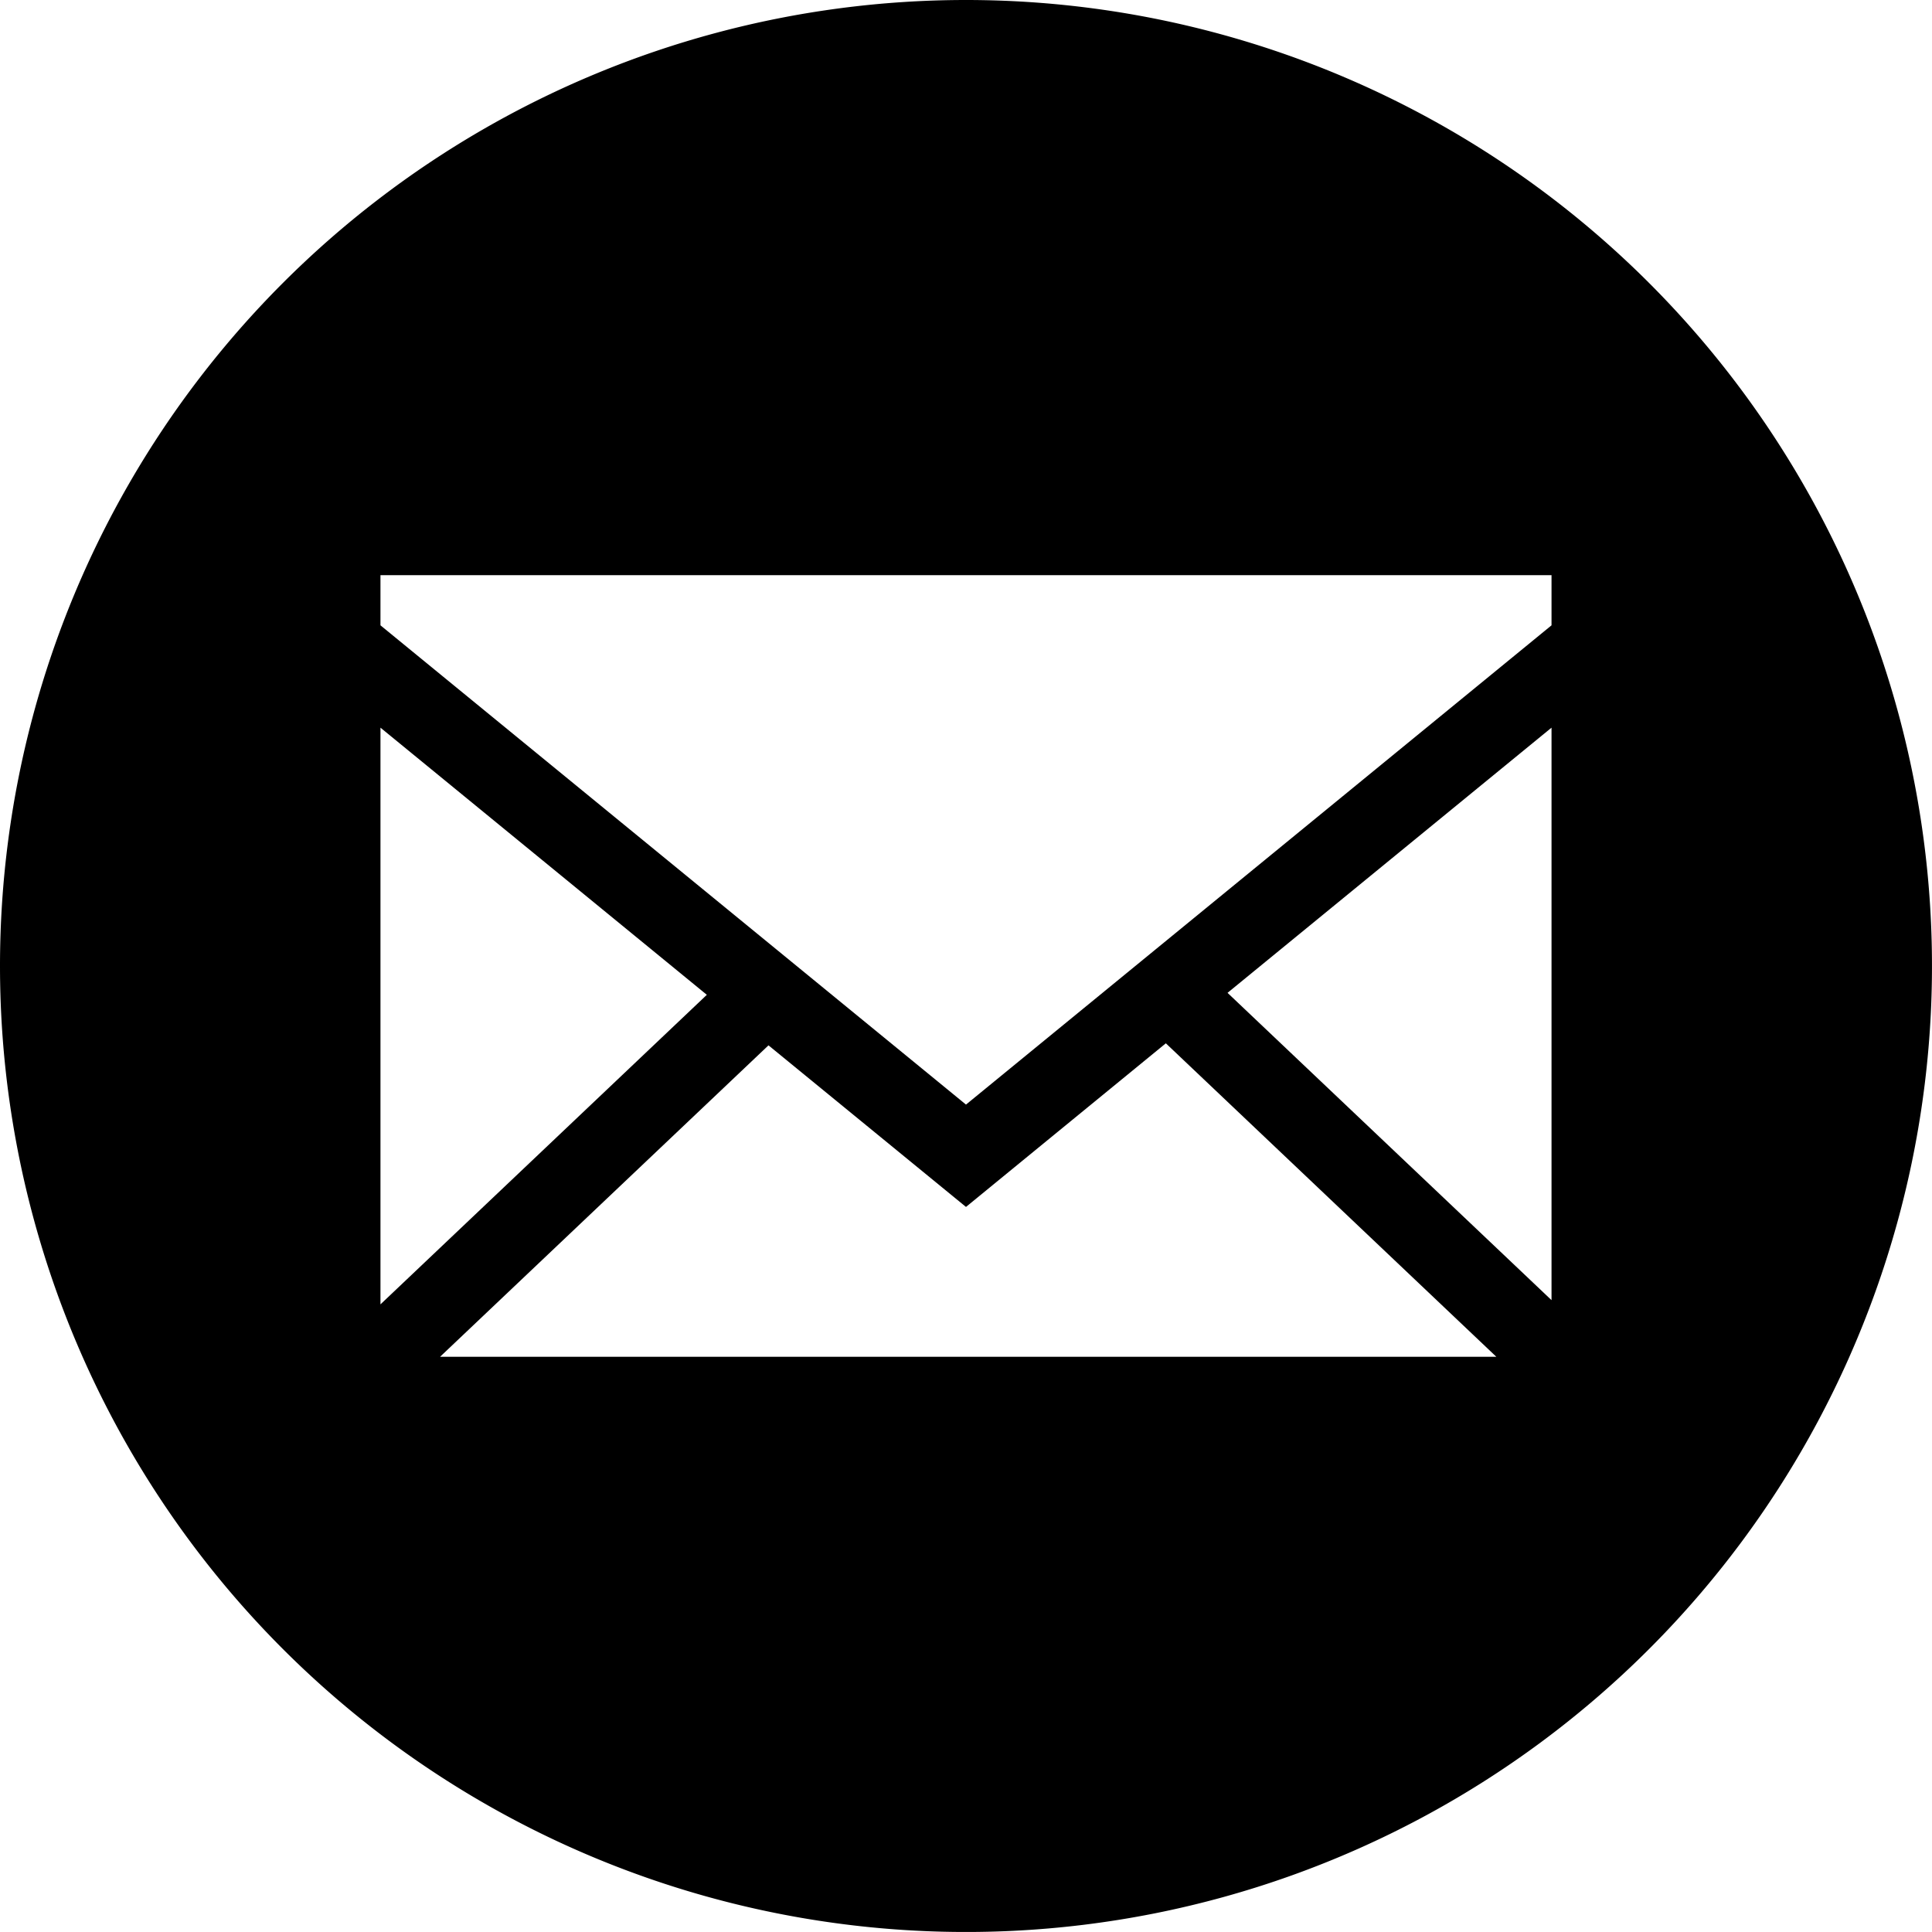 <svg id="Gruppe_56" data-name="Gruppe 56" xmlns="http://www.w3.org/2000/svg" xmlns:xlink="http://www.w3.org/1999/xlink" width="131.521" height="131.521" viewBox="0 0 131.521 131.521">
  <defs>
    <clipPath id="clip-path">
      <rect id="Rechteck_71" data-name="Rechteck 71" width="131.521" height="131.521" fill="none"/>
    </clipPath>
  </defs>
  <g id="Gruppe_56-2" data-name="Gruppe 56" clip-path="url(#clip-path)">
    <path id="Pfad_62" data-name="Pfad 62" d="M65.76,0A65.76,65.76,0,1,1,0,65.76,65.76,65.76,0,0,1,65.76,0M25.9,42.569,65.76,75.195,105.62,42.569V39.156H25.9Zm0,46.226L48.118,67.722,25.9,49.536ZM83.565,67.588,105.62,88.507V49.536Zm18.3,24.776-22.5-21.341L65.76,82.162l-13.445-11L29.957,92.364Z" fill-rule="evenodd"/>
  </g>
</svg>
